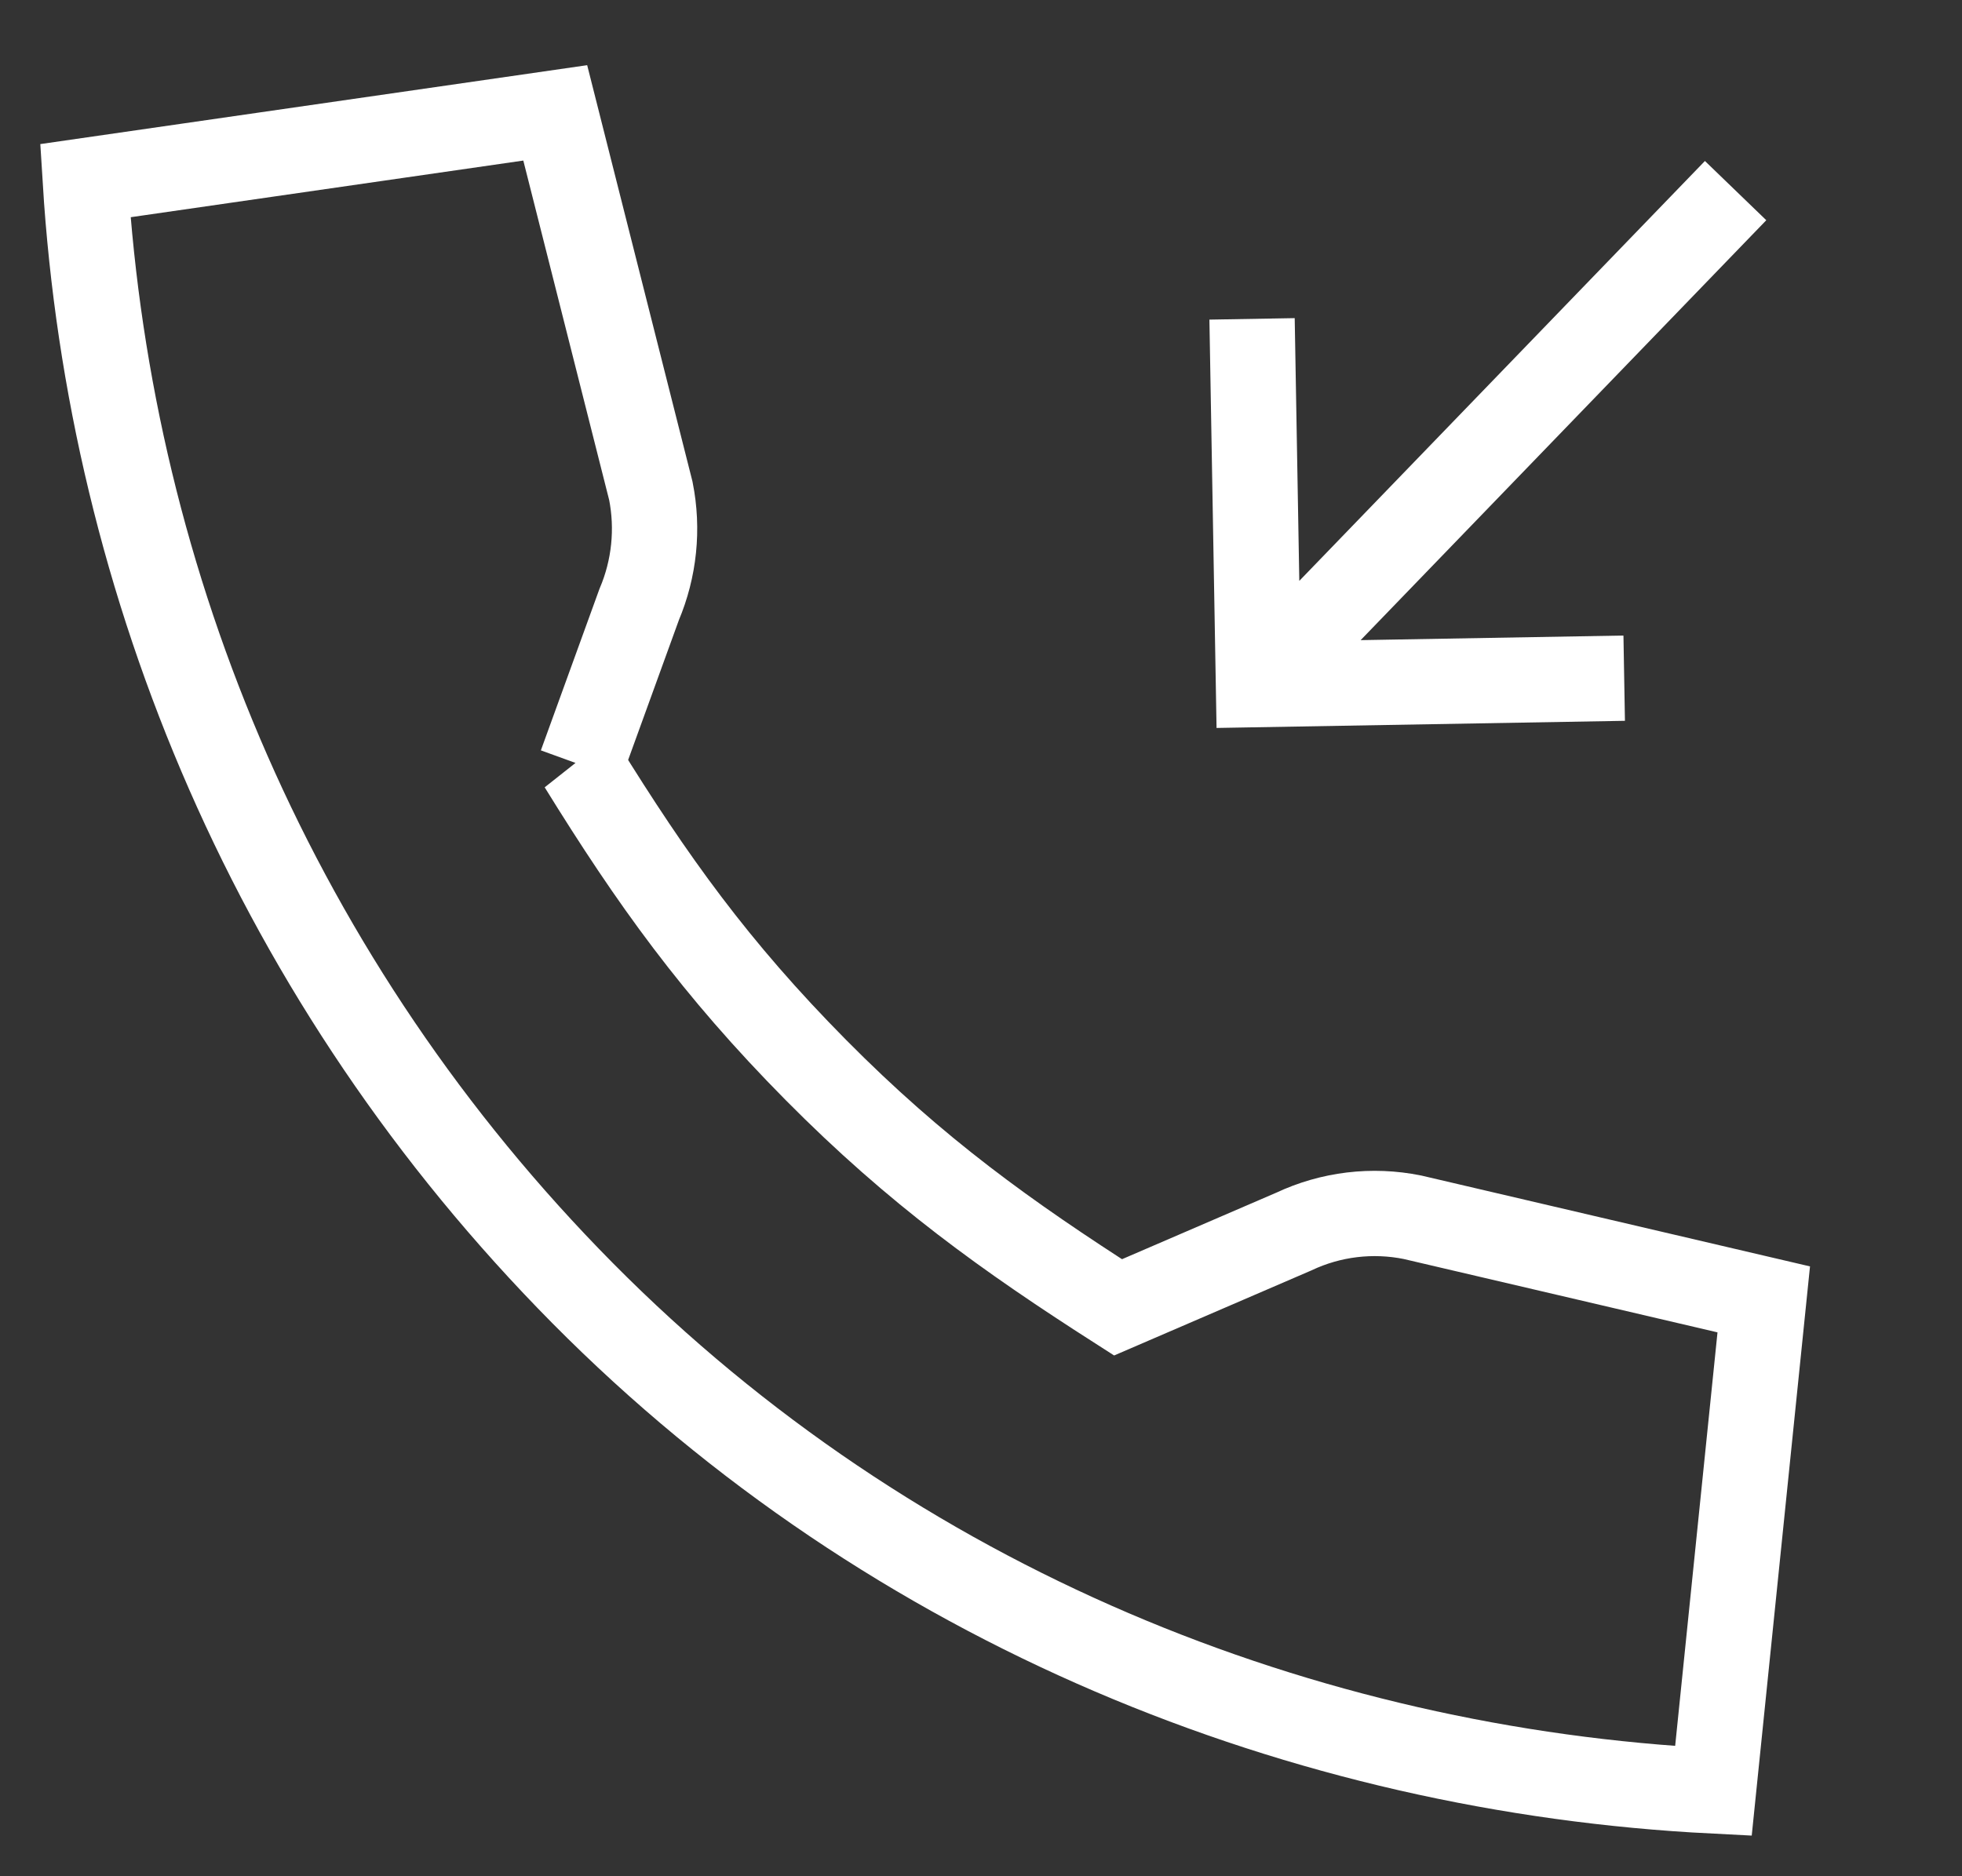 <svg xmlns="http://www.w3.org/2000/svg" width="46" height="44" fill="none" viewBox="0 0 46 44">
    <rect x="0" y="0" width="46" height="44" fill="#333333" stroke="none"/>
    <path fill-rule="evenodd" stroke="#fff" stroke-width="2" d="M13.621 17.938l1.365-3.763c.356-.84.451-1.767.274-2.661l-2.242-8.867L2 4.237c.586 9.498 4.473 18.827 11.657 26.086C20.968 37.707 30.6 41.515 40.172 42l1.18-11.528-8.237-1.926c-.94-.19-1.915-.073-2.782.336l-4.12 1.777c-2.596-1.662-4.722-3.18-7.083-5.565-2.36-2.385-3.836-4.45-5.509-7.156z" clip-rule="evenodd"/>
    <path stroke="#fff" stroke-width="2" d="M30.107 15.43L40.692 4.47M38.08 15.904l-8.575.15-.15-8.576"/>
</svg>
